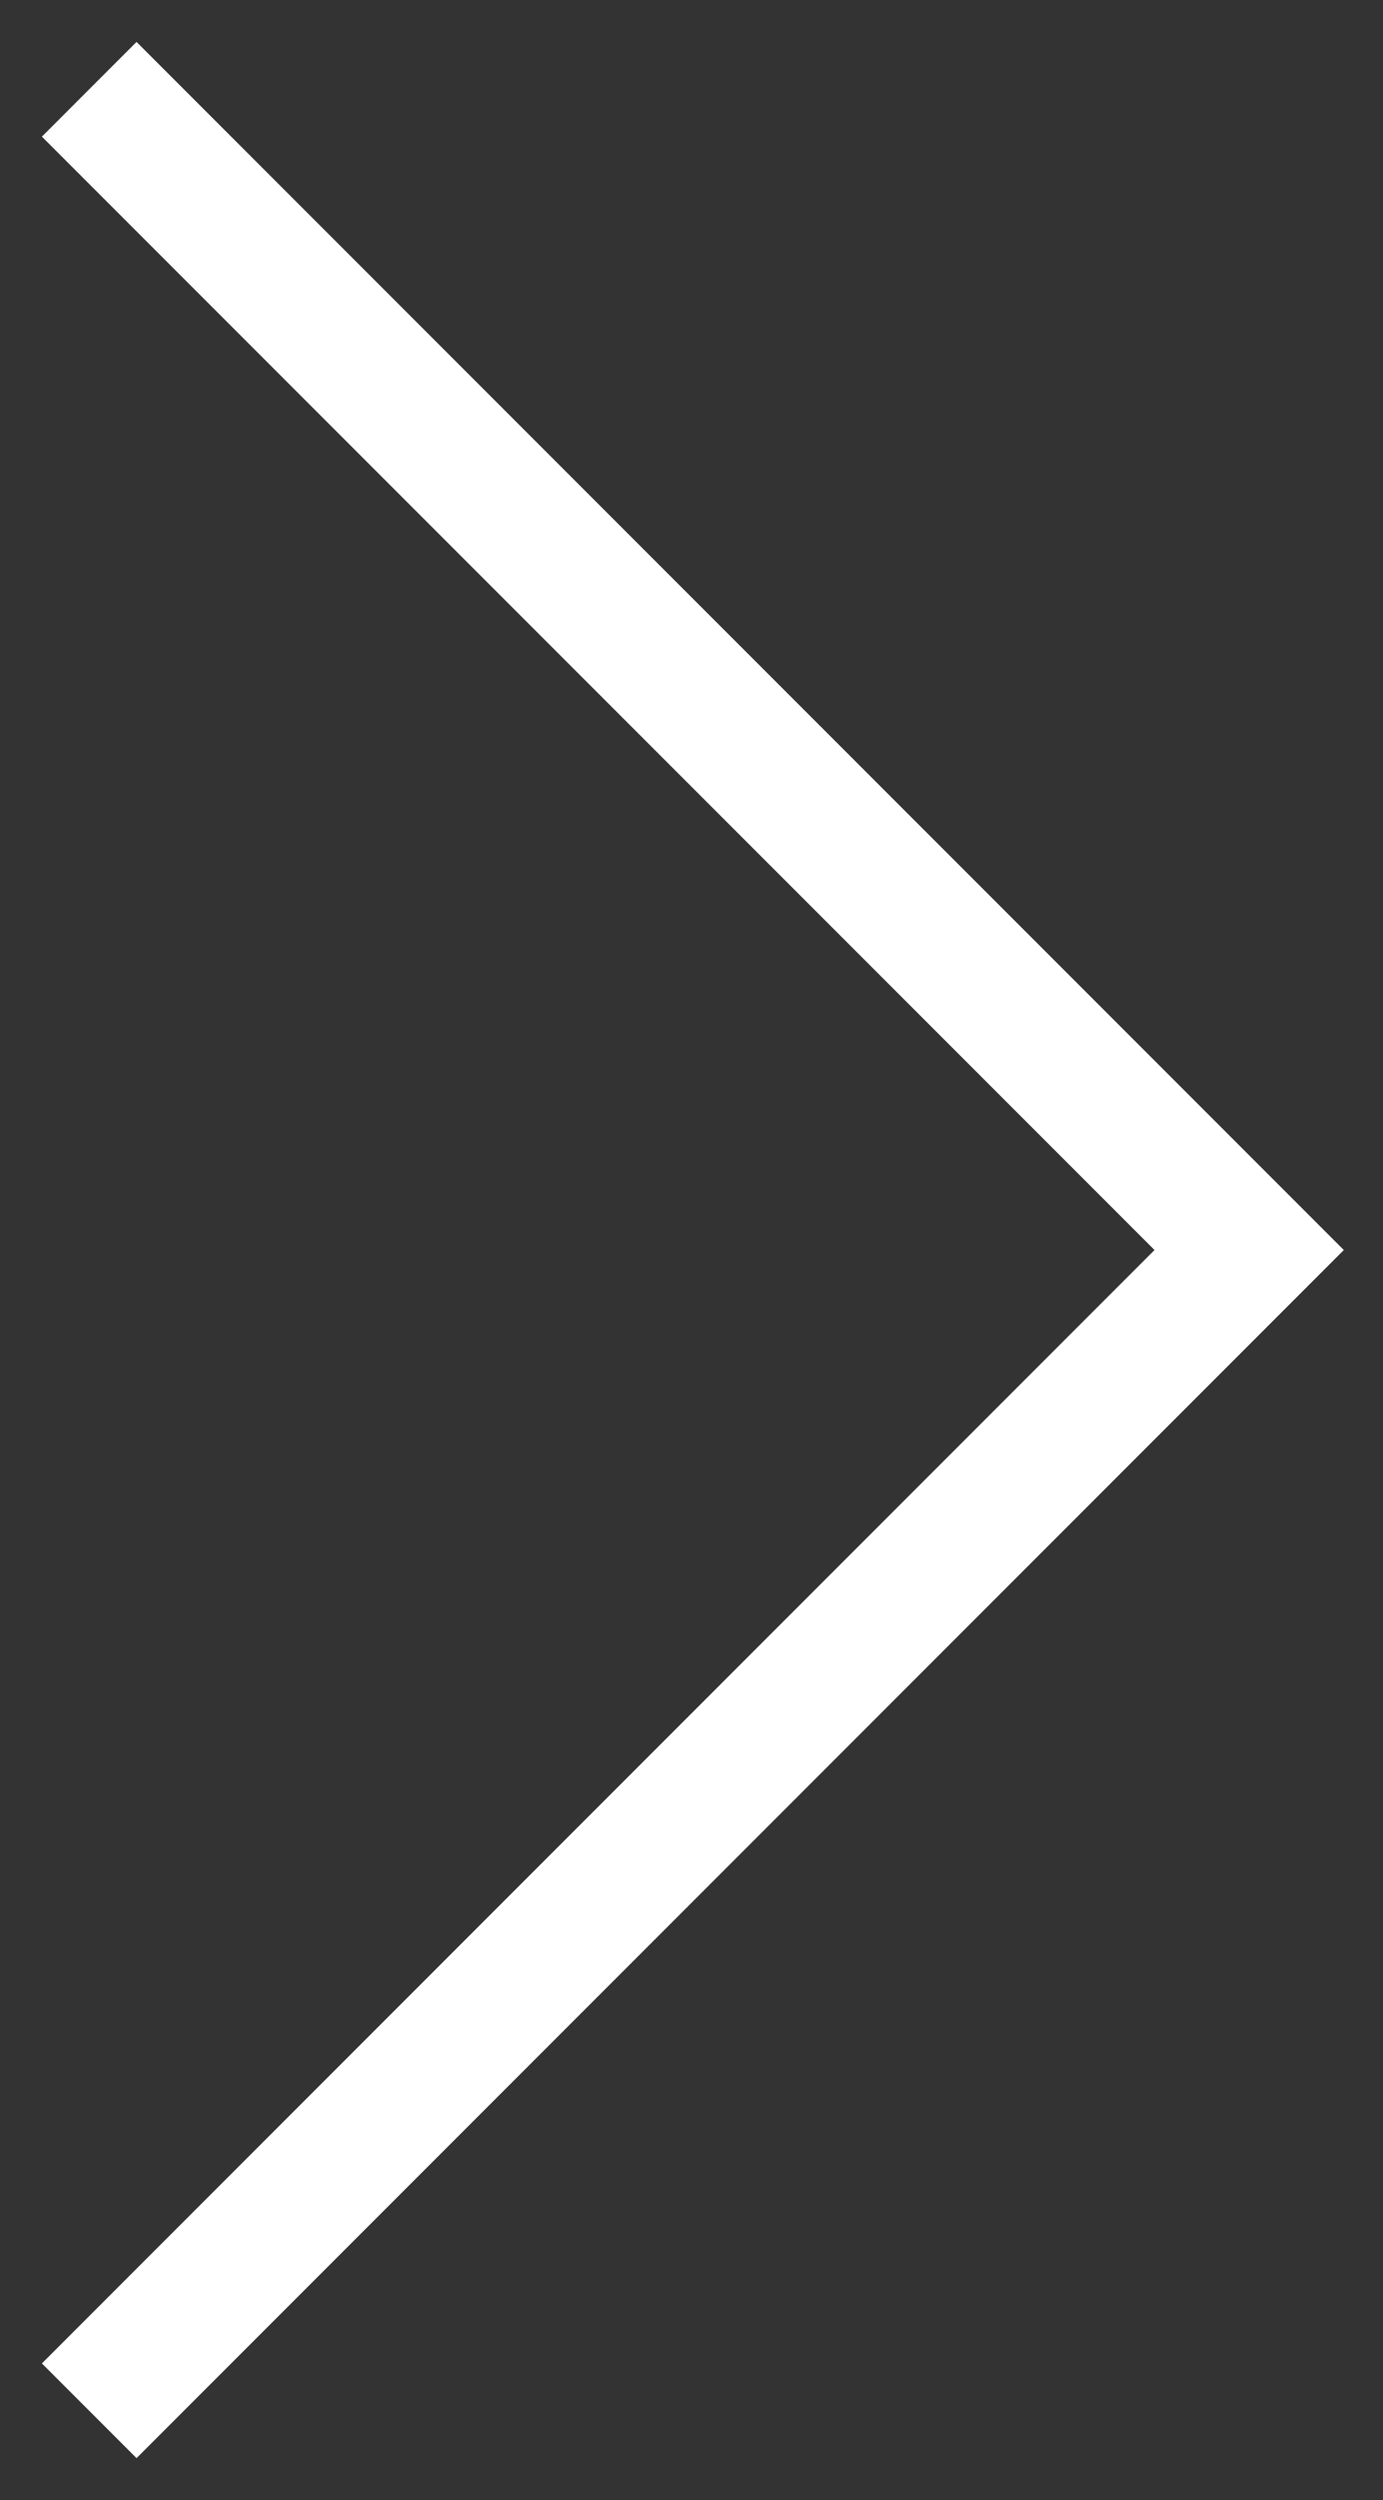 <?xml version="1.0" encoding="UTF-8"?> <svg xmlns="http://www.w3.org/2000/svg" width="31" height="56" viewBox="0 0 31 56" fill="none"><rect x="0" y="0" width="31" height="56" fill="#333333" stroke="none"/> <path d="M2 2L28 28L2 54" stroke="white" stroke-width="3"></path> </svg> 